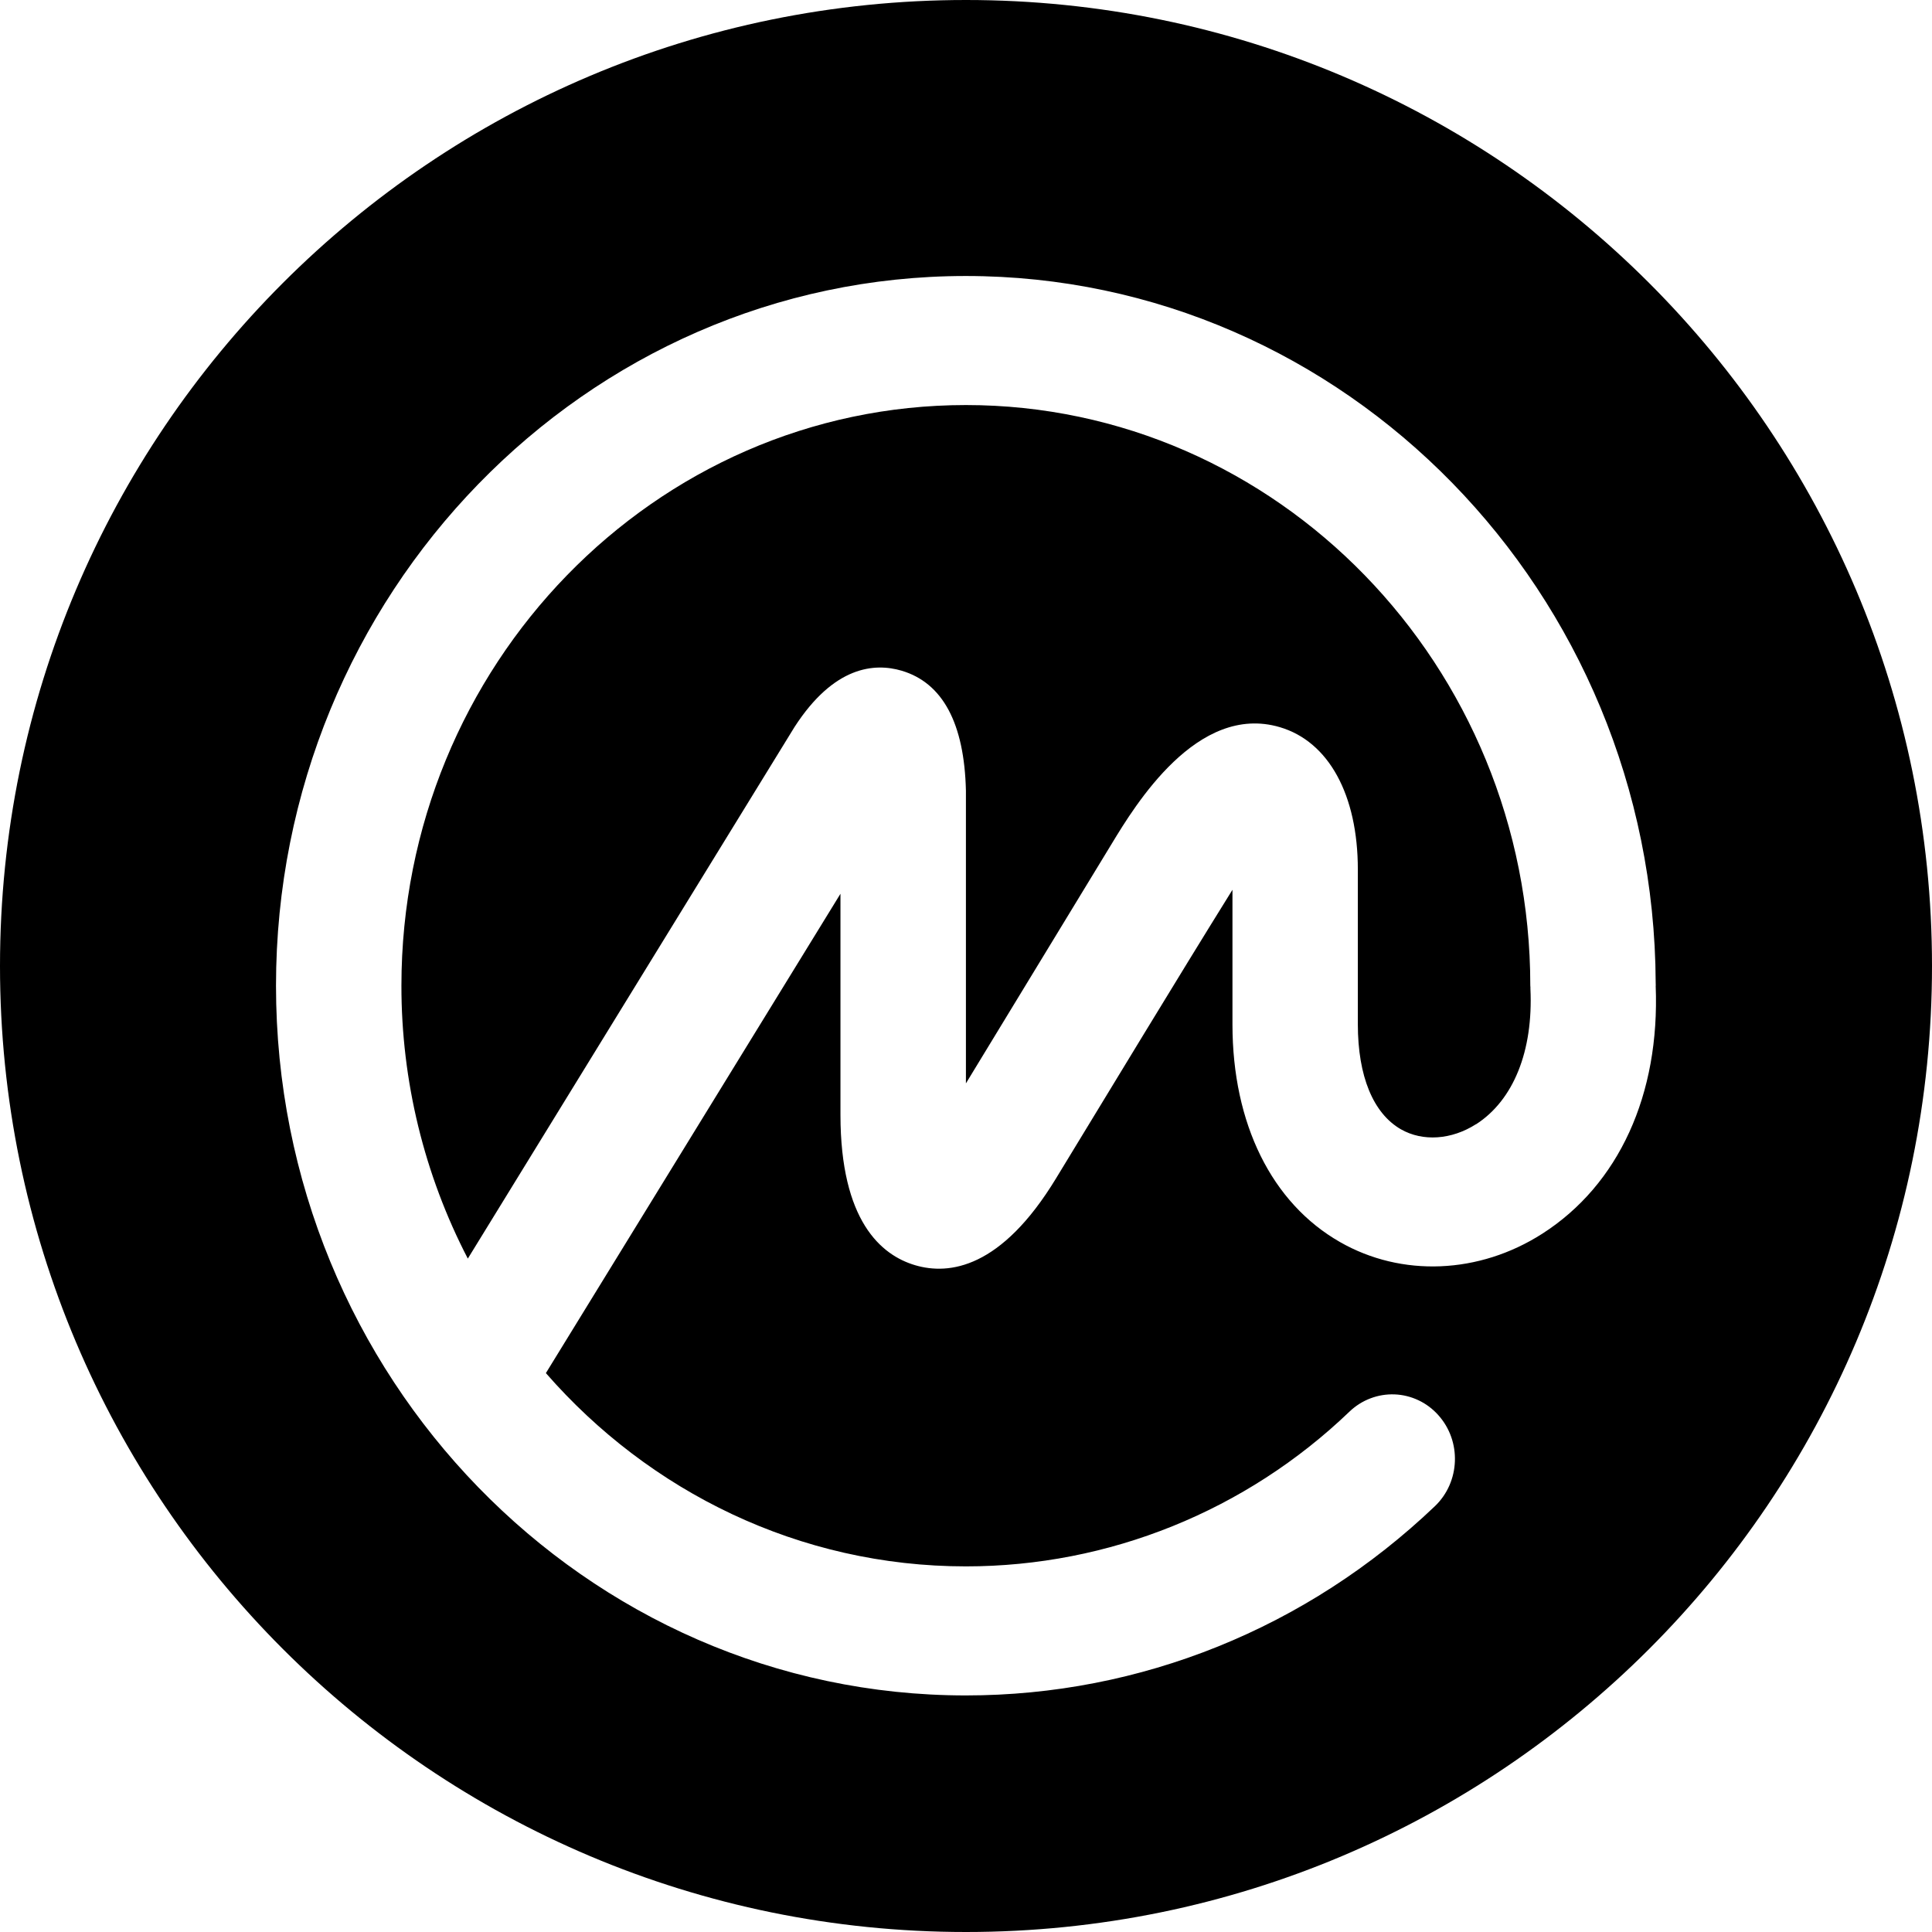 <svg width="49" height="49" viewBox="0 0 49 49" fill="none" xmlns="http://www.w3.org/2000/svg">
<path d="M24.5 0C38.031 0 49 10.969 49 24.5C49 38.031 38.031 49 24.5 49C10.969 49 0 38.031 0 24.5C0 10.969 10.969 0 24.5 0ZM24.496 7C14.85 7 7 15.075 7 25C7 34.924 14.85 43 24.496 43C28.923 43 33.149 41.295 36.393 38.2C37.036 37.585 37.073 36.55 36.477 35.889C36.336 35.731 36.165 35.603 35.976 35.514C35.786 35.424 35.58 35.373 35.371 35.365C35.162 35.357 34.953 35.391 34.757 35.466C34.561 35.54 34.381 35.654 34.228 35.8C31.6 38.322 28.118 39.727 24.498 39.727C20.271 39.727 16.468 37.833 13.845 34.825L21.316 22.668V28.273C21.317 30.964 22.347 31.834 23.211 32.089C24.075 32.344 25.396 32.17 26.783 29.887C28.26 27.466 29.781 24.942 31.258 22.567V25.981C31.258 28.498 32.252 30.511 33.985 31.501C35.548 32.396 37.514 32.315 39.114 31.291C41.056 30.049 42.102 27.76 41.992 25.002H41.994L41.992 24.919C41.948 15.03 34.117 7 24.496 7ZM24.498 10.273C32.39 10.274 38.812 16.879 38.812 25C38.817 25.027 38.814 25.051 38.815 25.079C38.889 26.653 38.386 27.904 37.435 28.515V28.512C36.814 28.909 36.085 28.958 35.531 28.642C34.827 28.237 34.439 27.295 34.438 25.981V22.054C34.438 20.158 33.698 18.808 32.461 18.443C30.365 17.824 28.788 20.423 28.195 21.401L24.498 27.477V20.052C24.457 18.342 23.908 17.32 22.869 17.011C22.179 16.808 21.151 16.89 20.15 18.44L11.865 31.921C10.758 29.787 10.179 27.411 10.181 25C10.181 16.879 16.604 10.273 24.498 10.273Z" fill="black"/>
</svg>
